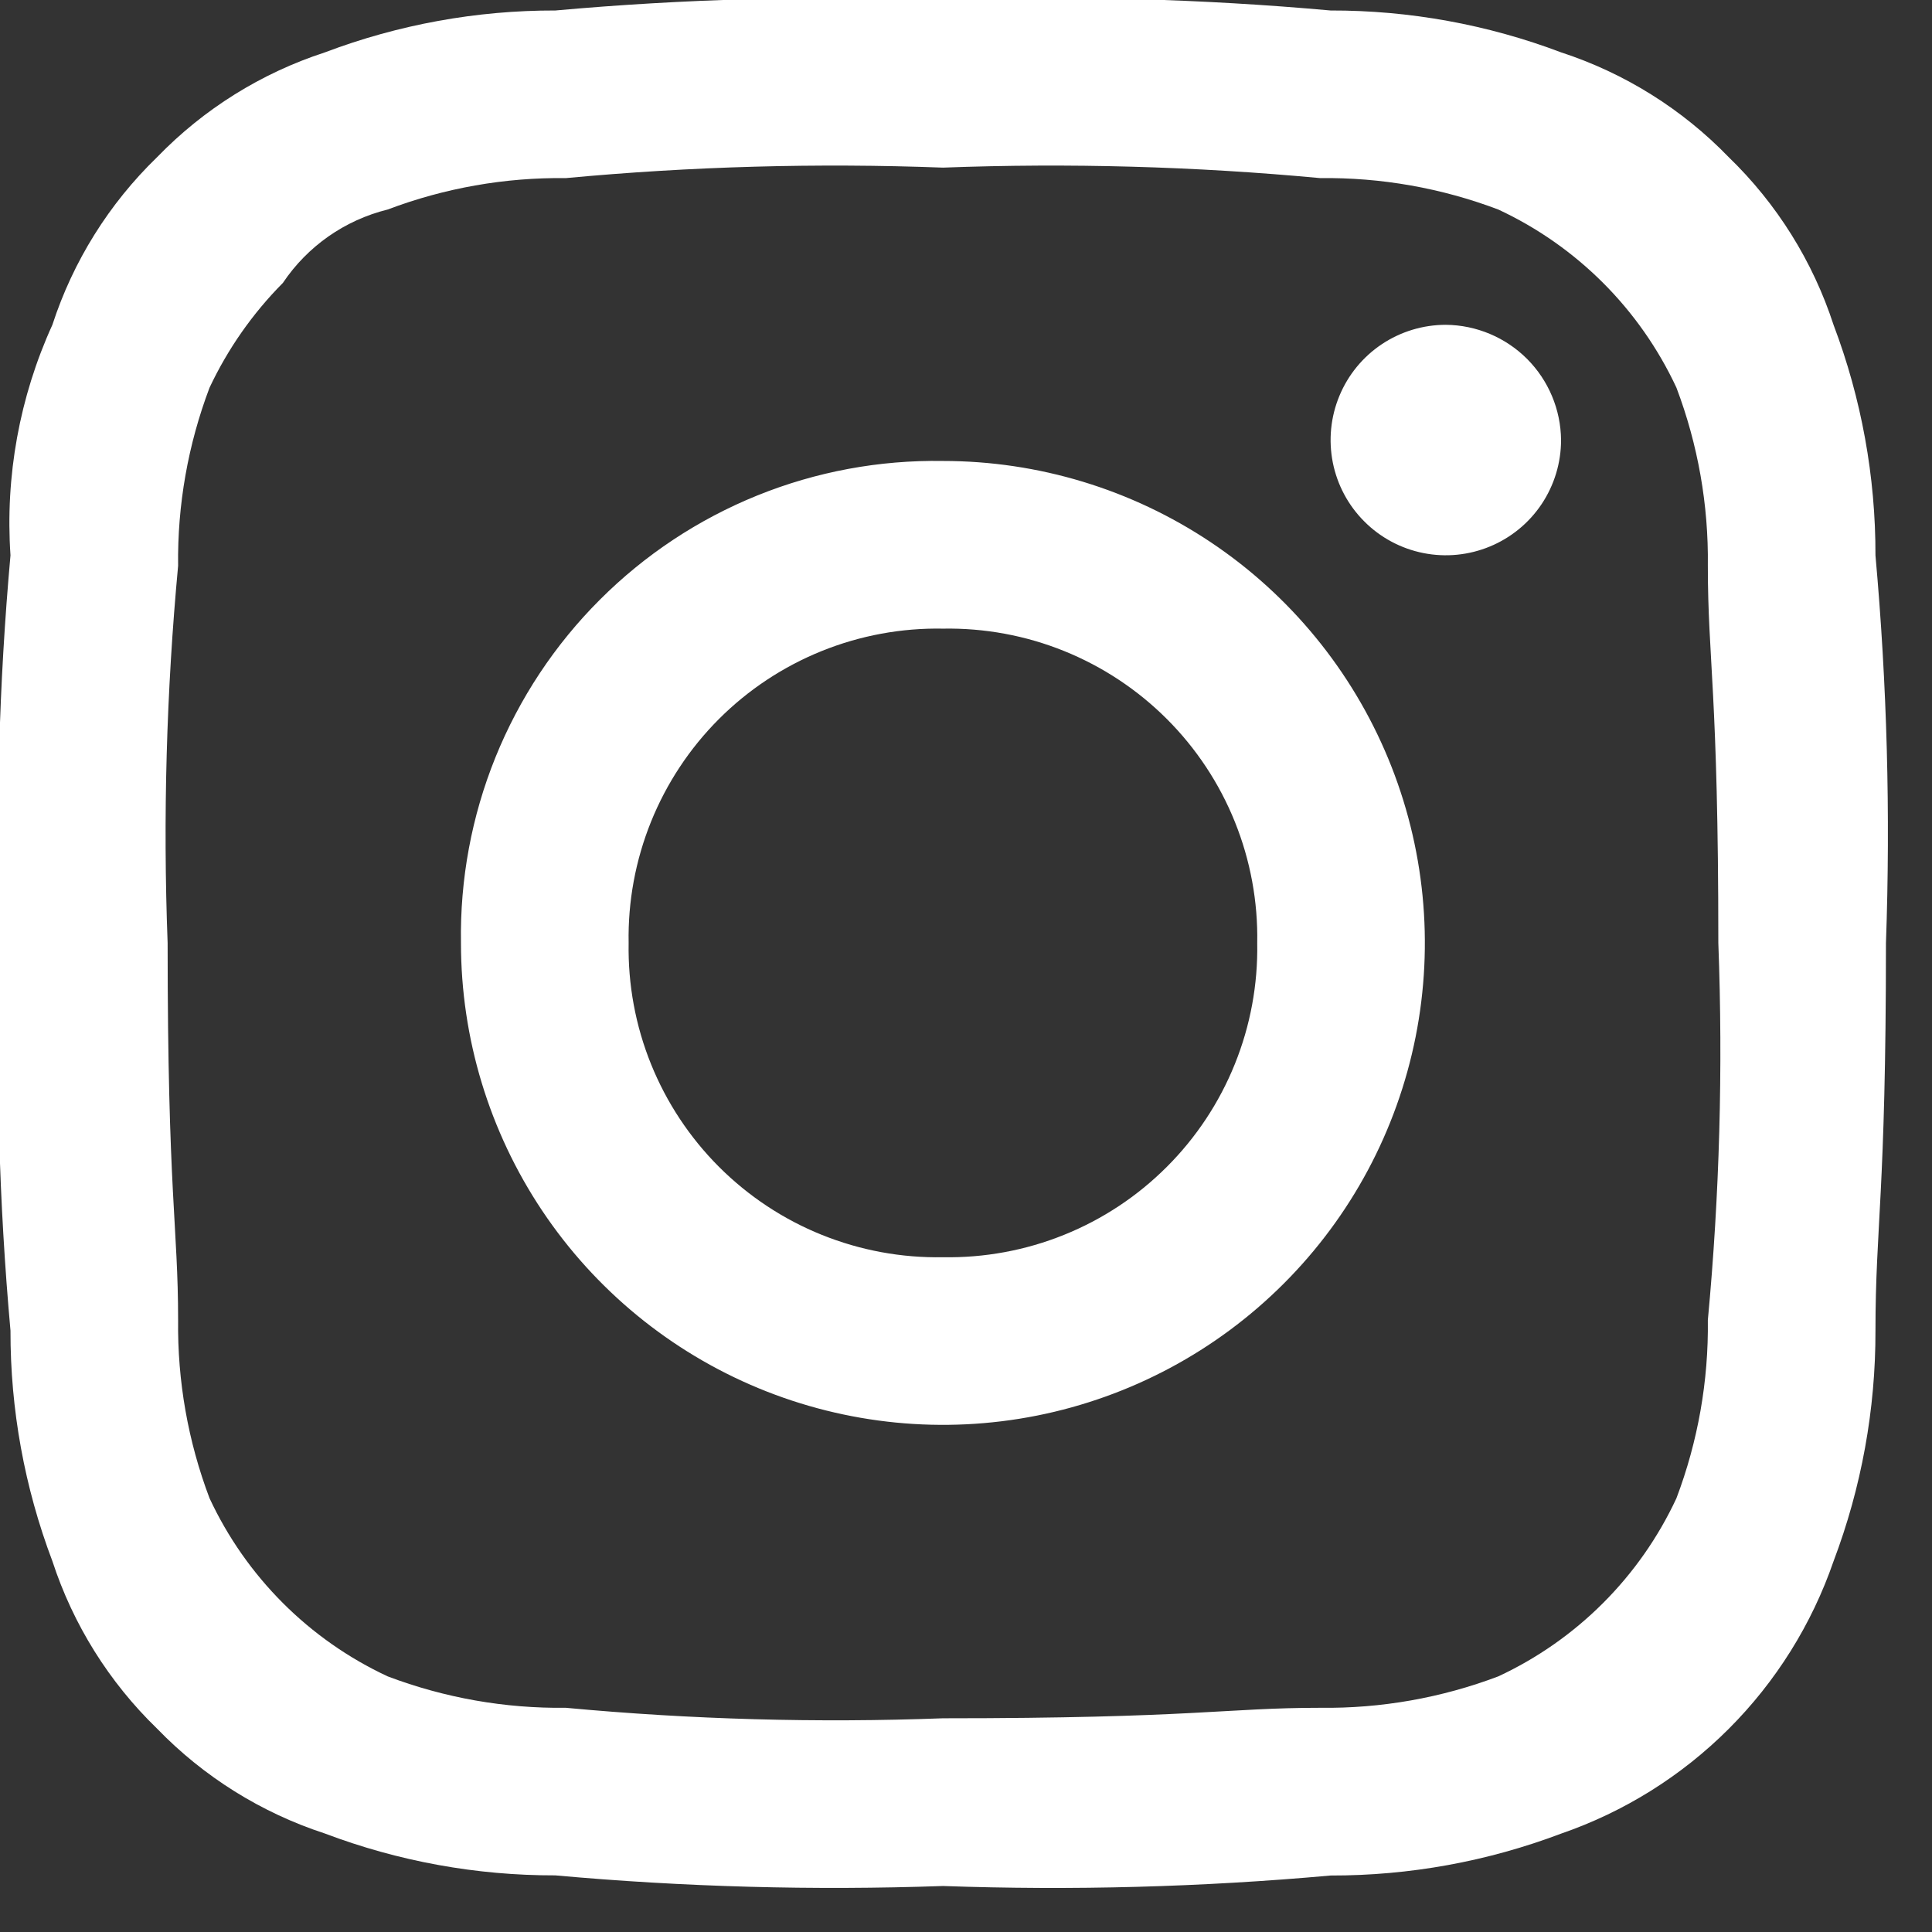 <svg width="42" height="42" viewBox="0 0 42 42" fill="none" xmlns="http://www.w3.org/2000/svg">
<rect x="0" y="0" width="42" height="42" fill="#333333" stroke="none"/>
<path fill-rule="evenodd" clip-rule="evenodd" d="M20.5 3.644C23.235 3.541 25.974 3.617 28.7 3.872C30.022 3.855 31.335 4.087 32.572 4.555C34.278 5.35 35.649 6.721 36.444 8.427C36.912 9.664 37.144 10.977 37.127 12.299C37.127 14.349 37.355 15.032 37.355 20.499C37.458 23.234 37.382 25.974 37.127 28.699C37.144 30.021 36.912 31.334 36.444 32.571C35.649 34.277 34.278 35.648 32.572 36.443C31.335 36.911 30.022 37.143 28.7 37.126C26.65 37.126 25.967 37.354 20.5 37.354C17.765 37.457 15.025 37.38 12.3 37.126C10.978 37.143 9.665 36.911 8.428 36.443C6.721 35.648 5.35 34.276 4.555 32.57C4.087 31.334 3.856 30.021 3.872 28.7C3.872 26.65 3.644 25.967 3.644 20.5C3.541 17.765 3.618 15.025 3.872 12.3C3.855 10.978 4.087 9.665 4.555 8.428C4.953 7.583 5.492 6.813 6.15 6.15C6.684 5.353 7.496 4.785 8.427 4.555C9.664 4.087 10.978 3.855 12.3 3.872C15.025 3.617 17.765 3.541 20.5 3.644V3.644ZM20.5 -2.88598e-05C17.689 -0.1 14.874 -0.024 12.073 0.228C10.361 0.224 8.663 0.533 7.062 1.139C5.679 1.589 4.427 2.371 3.416 3.416C2.371 4.427 1.589 5.678 1.139 7.061C0.424 8.63 0.111 10.352 0.228 12.072C-0.024 14.874 -0.1 17.689 -3.33413e-06 20.5C-0.1 23.311 -0.024 26.125 0.228 28.927C0.224 30.639 0.533 32.337 1.139 33.938C1.59 35.319 2.372 36.57 3.416 37.58C4.427 38.625 5.678 39.407 7.06 39.858C8.661 40.464 10.359 40.773 12.071 40.769C14.873 41.022 17.688 41.099 20.5 41C23.311 41.1 26.125 41.024 28.927 40.772C30.639 40.776 32.337 40.467 33.938 39.861C35.31 39.388 36.556 38.609 37.582 37.583C38.608 36.557 39.387 35.311 39.86 33.939C40.466 32.338 40.775 30.64 40.771 28.928C40.771 26.65 40.999 25.967 40.999 20.501C41.099 17.69 41.023 14.875 40.771 12.074C40.775 10.362 40.466 8.664 39.86 7.063C39.409 5.679 38.626 4.427 37.58 3.416C36.569 2.371 35.318 1.589 33.936 1.138C32.335 0.532 30.637 0.224 28.926 0.228C26.125 -0.024 23.311 -0.1 20.5 -2.88598e-05V-2.88598e-05ZM20.5 10.021C19.117 9.998 17.744 10.253 16.463 10.771C15.181 11.29 14.016 12.061 13.039 13.039C12.061 14.016 11.29 15.181 10.771 16.463C10.253 17.744 9.998 19.117 10.021 20.5C10.021 22.572 10.636 24.597 11.787 26.32C12.939 28.043 14.575 29.385 16.489 30.178C18.404 30.971 20.51 31.178 22.542 30.774C24.575 30.369 26.441 29.371 27.906 27.906C29.372 26.441 30.369 24.575 30.774 22.542C31.178 20.51 30.971 18.404 30.178 16.489C29.385 14.575 28.043 12.939 26.32 11.787C24.597 10.636 22.572 10.021 20.5 10.021ZM20.5 27.331C19.598 27.348 18.702 27.182 17.866 26.845C17.029 26.508 16.27 26.005 15.632 25.368C14.994 24.73 14.491 23.97 14.153 23.134C13.815 22.298 13.65 21.402 13.666 20.5C13.649 19.598 13.815 18.702 14.152 17.865C14.49 17.028 14.992 16.268 15.63 15.63C16.268 14.992 17.028 14.49 17.865 14.152C18.702 13.815 19.598 13.649 20.5 13.666C21.402 13.65 22.298 13.815 23.134 14.153C23.97 14.491 24.73 14.994 25.368 15.632C26.005 16.269 26.508 17.029 26.845 17.866C27.182 18.702 27.348 19.598 27.331 20.5C27.347 21.401 27.182 22.297 26.844 23.133C26.507 23.969 26.004 24.729 25.366 25.366C24.729 26.004 23.969 26.507 23.133 26.844C22.297 27.182 21.401 27.347 20.5 27.331ZM31.431 7.061C30.936 7.061 30.451 7.208 30.039 7.483C29.627 7.758 29.306 8.15 29.117 8.607C28.927 9.065 28.878 9.569 28.974 10.055C29.071 10.541 29.309 10.987 29.66 11.337C30.01 11.688 30.456 11.926 30.942 12.023C31.428 12.12 31.932 12.07 32.39 11.88C32.847 11.691 33.239 11.37 33.514 10.958C33.789 10.546 33.936 10.061 33.936 9.566C33.93 8.903 33.664 8.27 33.196 7.801C32.727 7.333 32.093 7.067 31.431 7.061Z" fill="white"/>
</svg>
